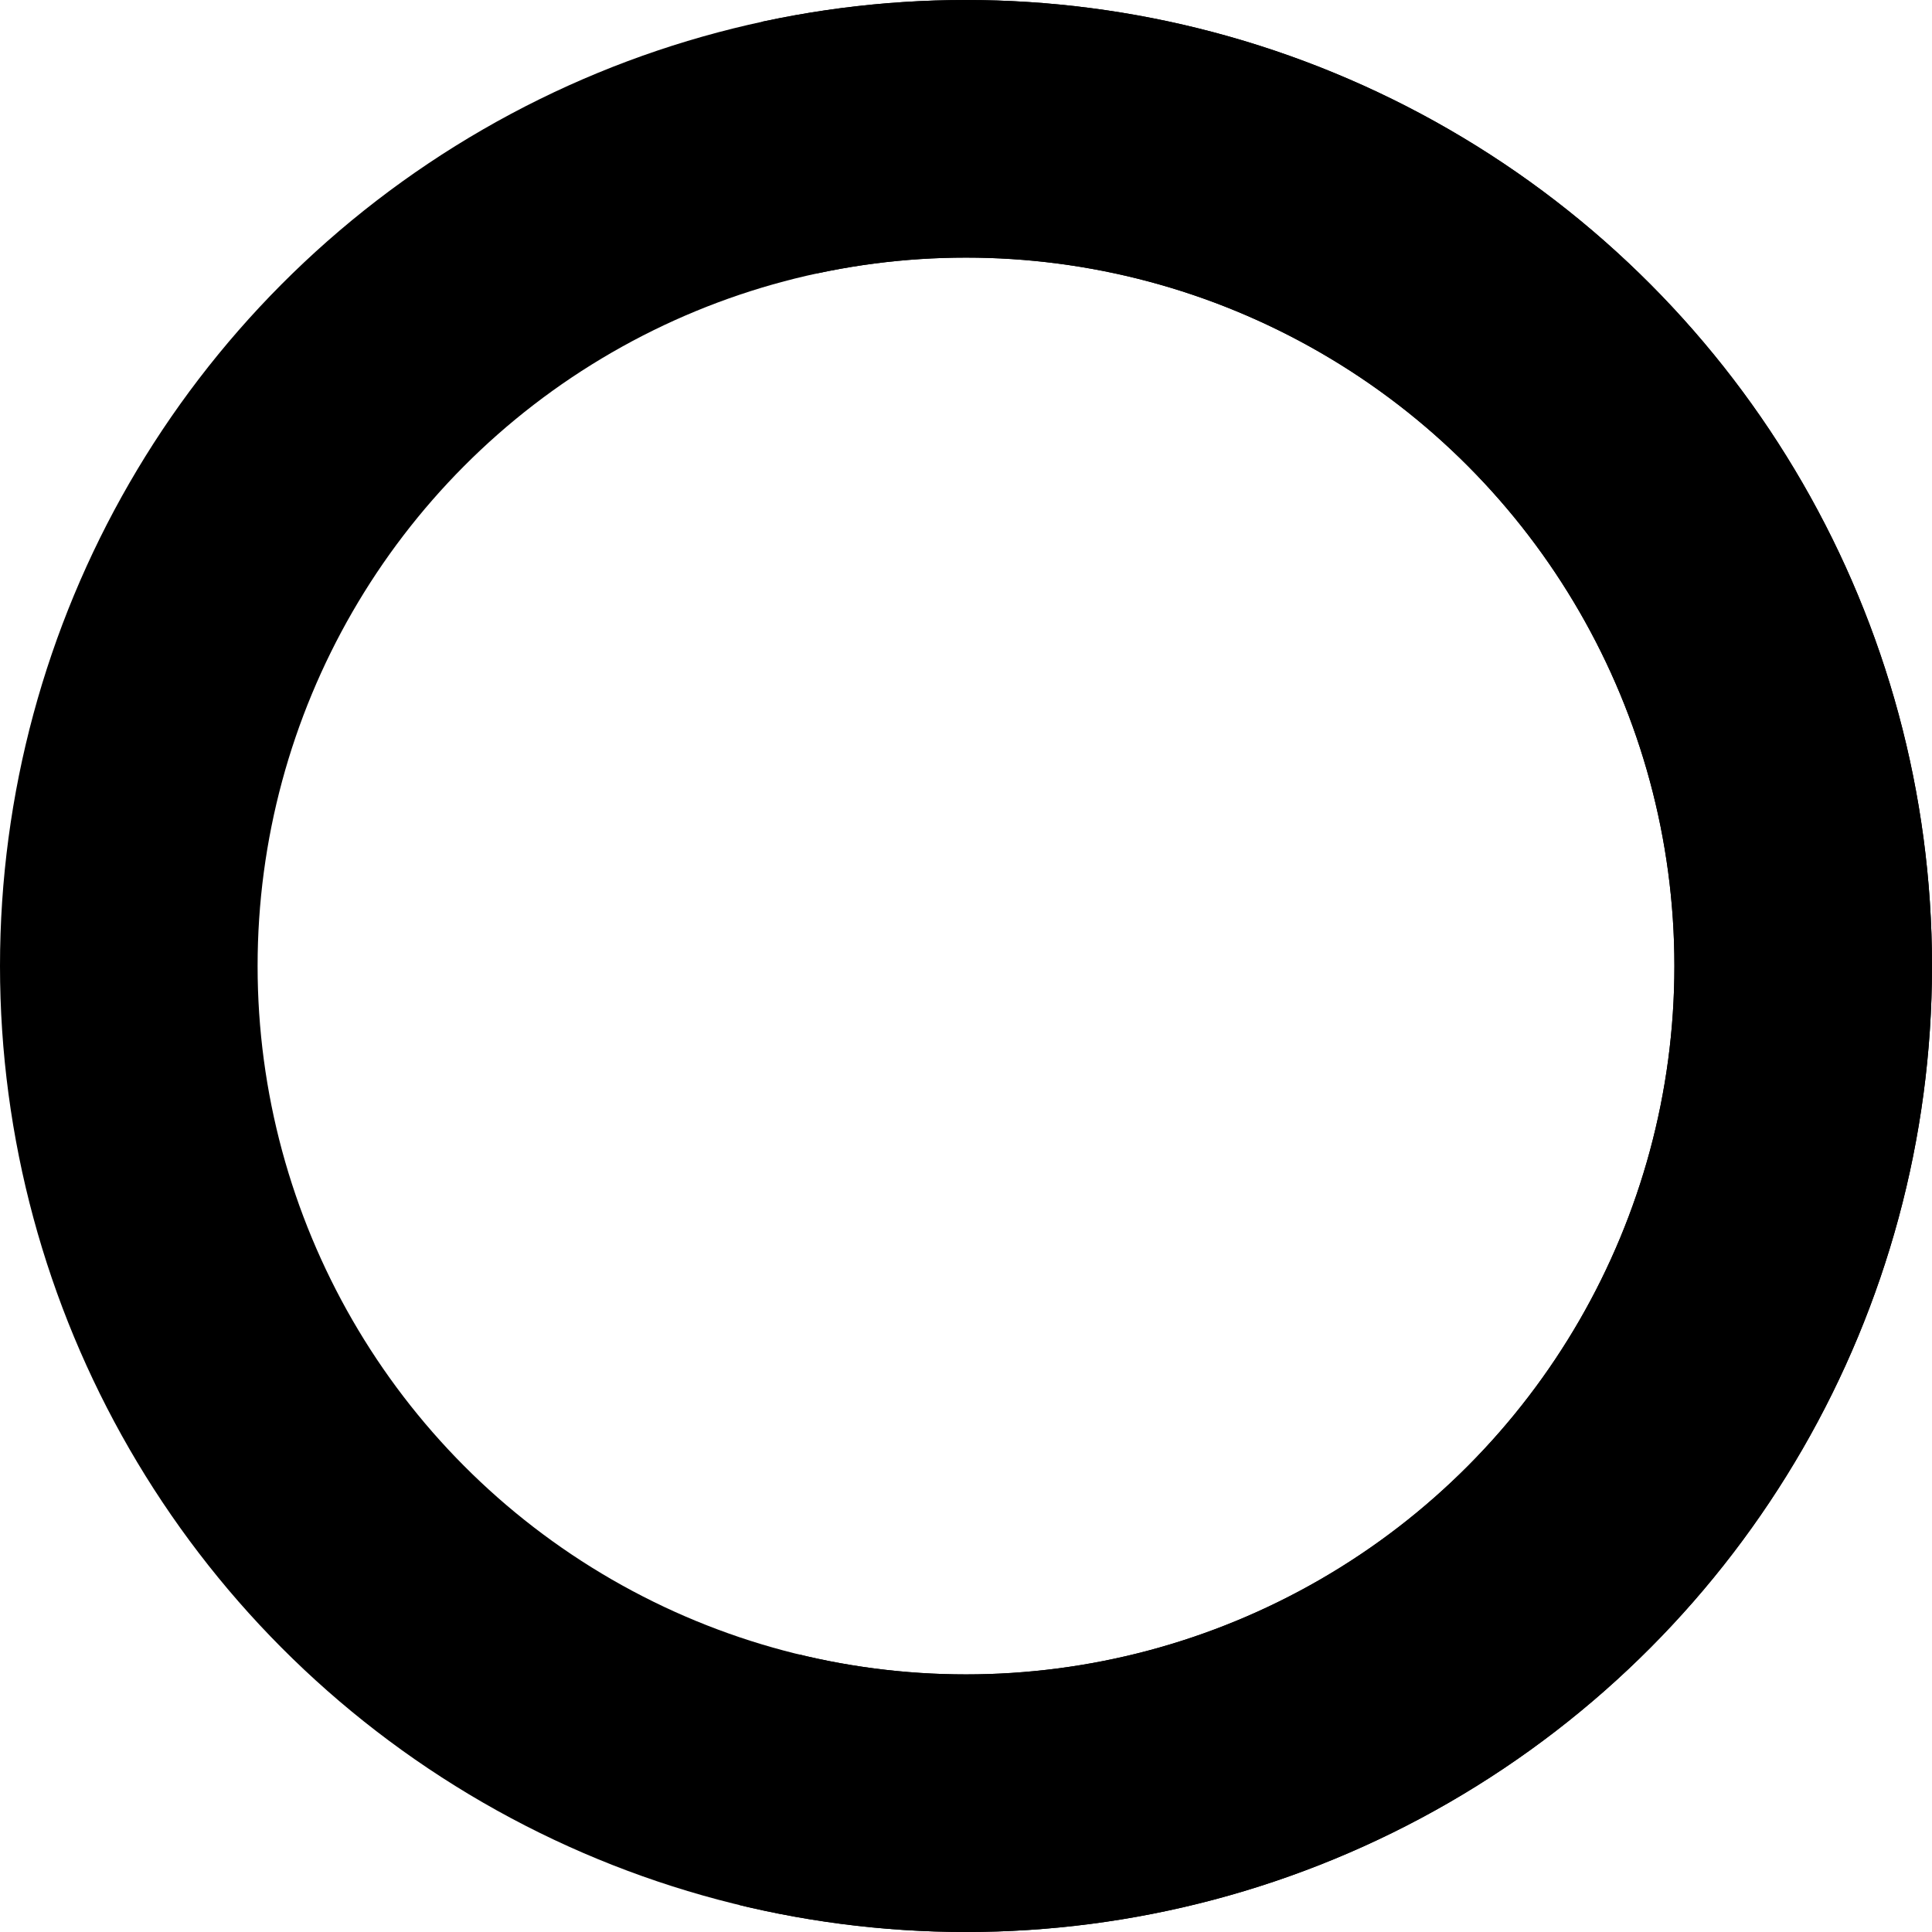 <!-- sample rectangle -->
	<svg width="60" height="60" xmlns="http://www.w3.org/2000/svg" viewBox="0 0 60 60">
						<circle cx="30" cy="30" r="26" stroke="hsl(0, 0%, 80%)" stroke-width="8" fill="transparent" />
						<circle cx="30" cy="30" r="26" stroke="hsl(207, 73%, 53%)" stroke-width="8" fill="transparent" stroke-dasharray="70" stroke-dashoffset="163">
							<animateTransform attributeName="transform" type="rotate" from="0 30 30" to="360 30 30" dur="1.3s" repeatCount="indefinite" />
						</circle>
					</svg>